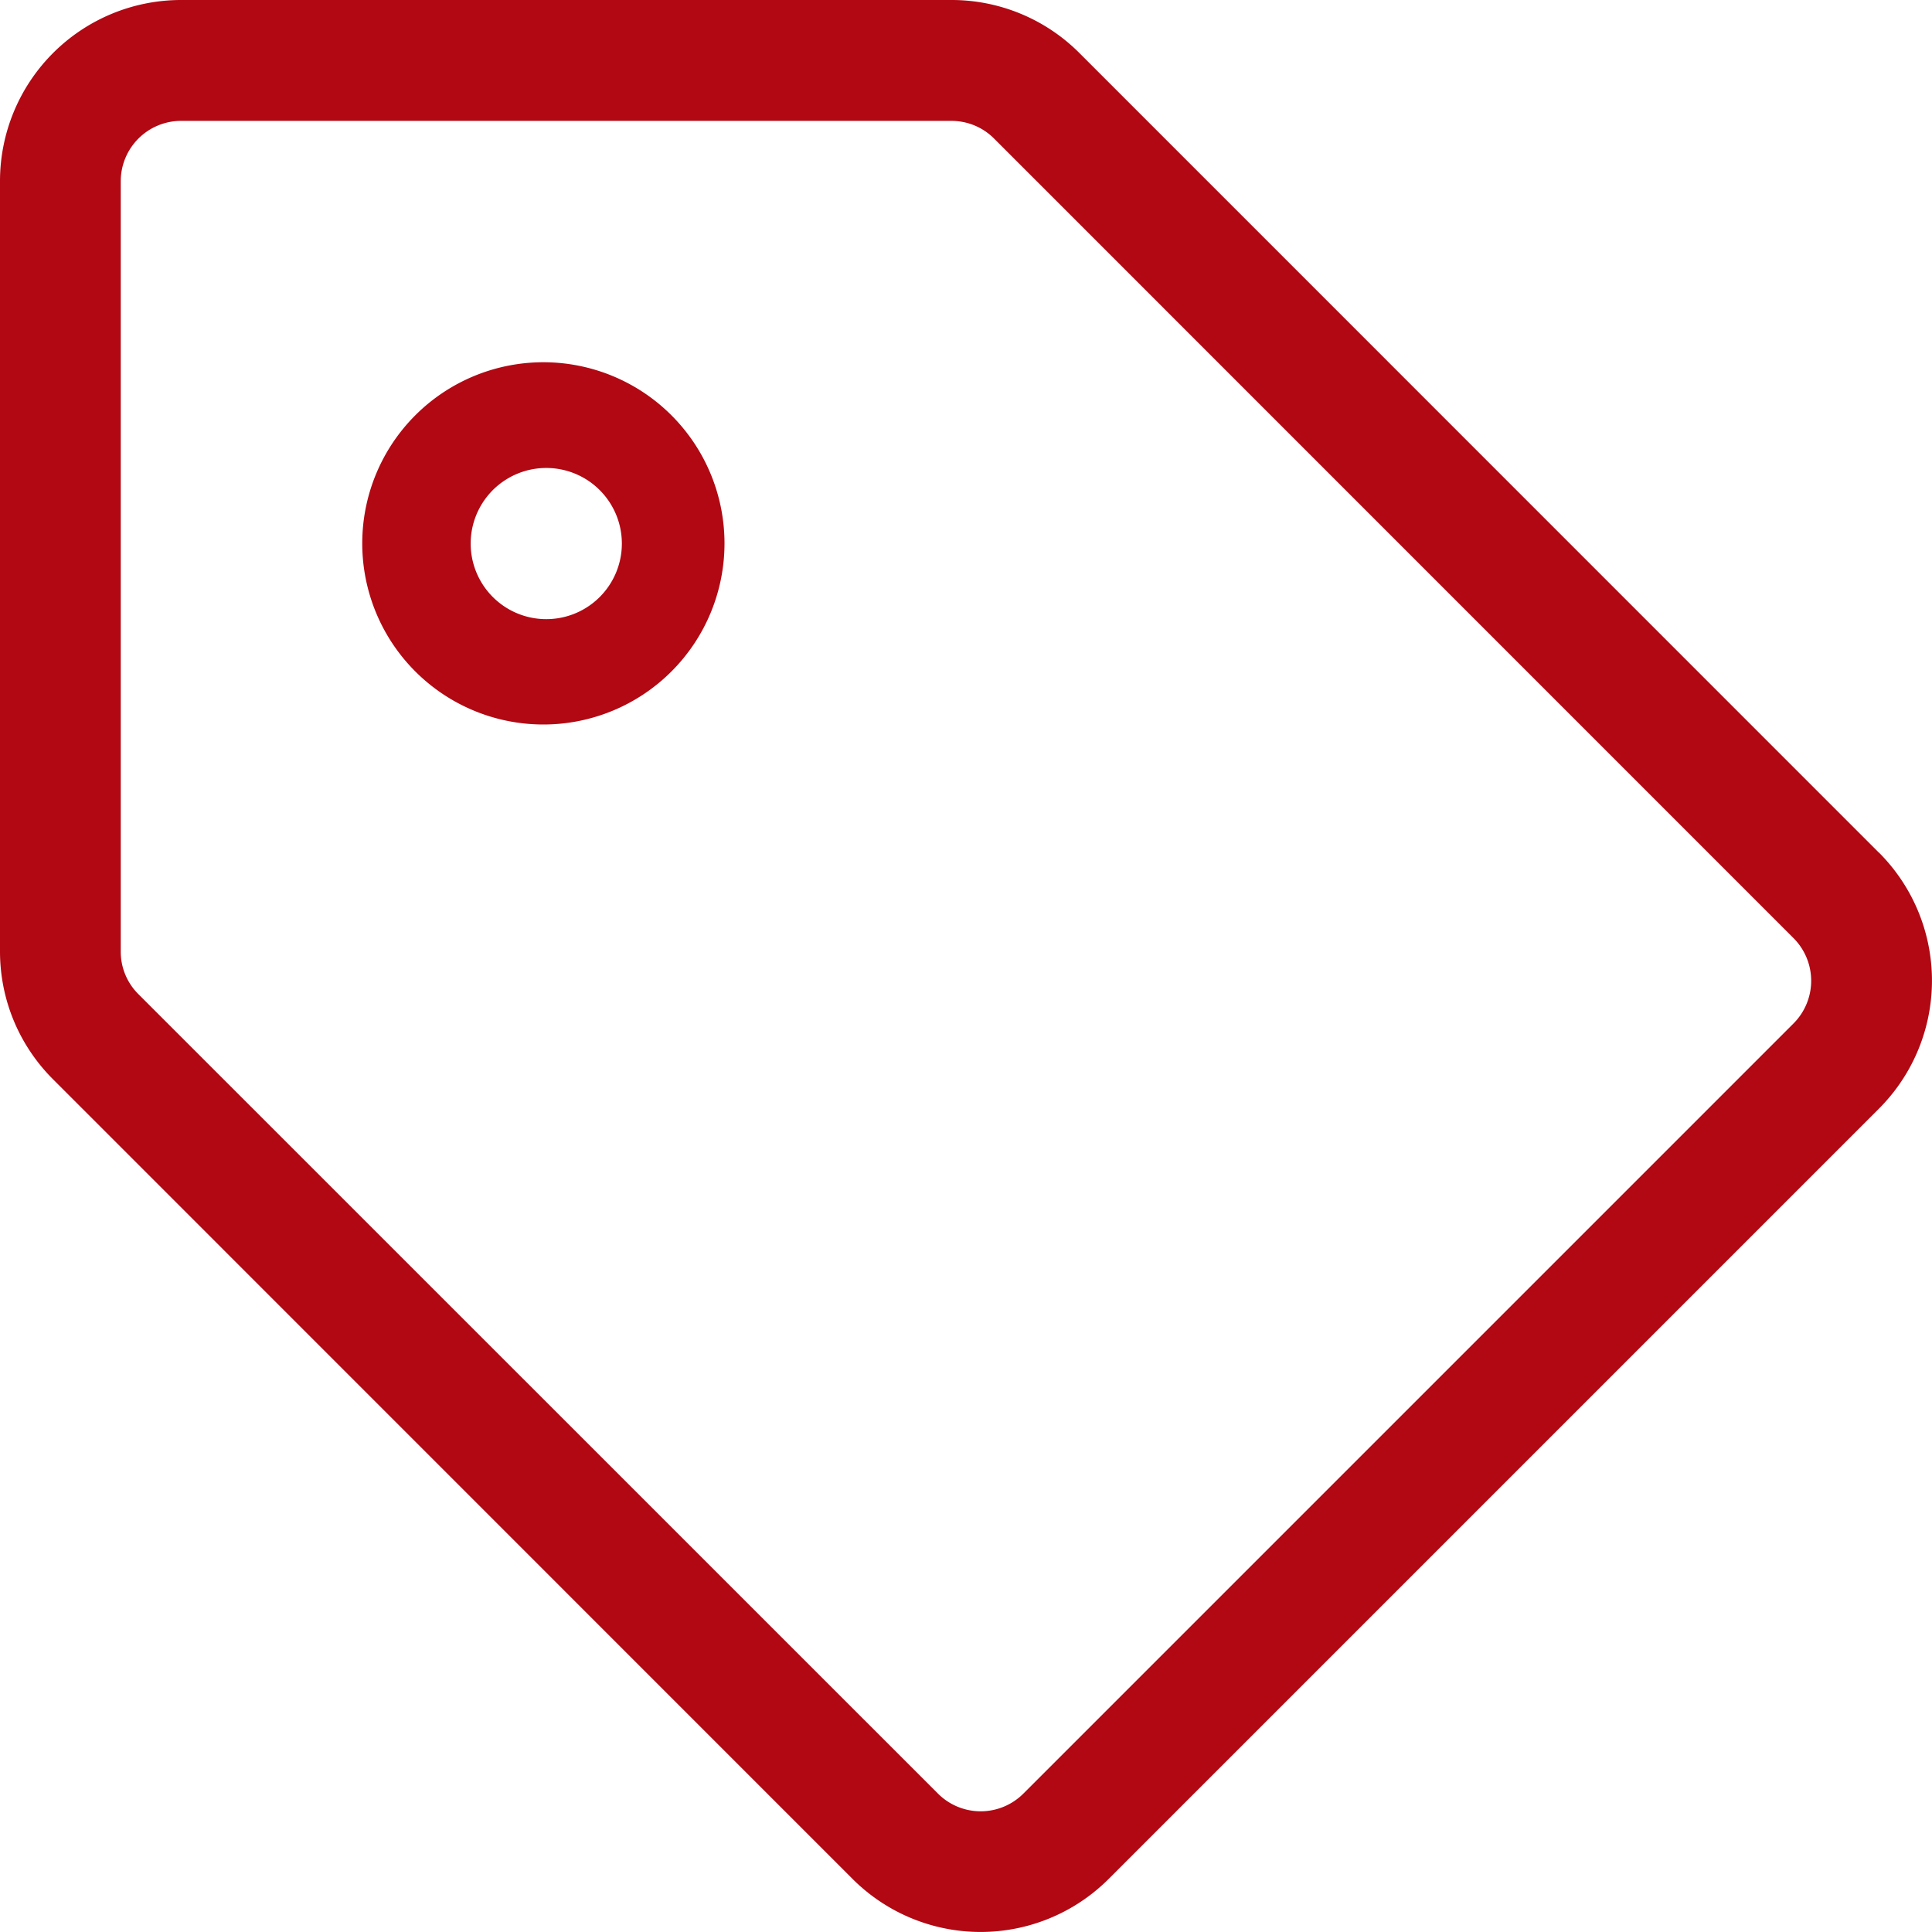 <svg width="16" height="16" viewBox="0 0 16 16" fill="none" xmlns="http://www.w3.org/2000/svg">
    <path d="M15.56 7.061 8.939.439A1.495 1.495 0 0 0 7.879 0H1.5A1.5 1.5 0 0 0 0 1.5v6.378c0 .415.168.79.44 1.061l6.62 6.621a1.5 1.5 0 0 0 2.122 0l6.378-6.378a1.5 1.5 0 0 0 0-2.122v.001zm-.707 1.415-6.378 6.378a.5.5 0 0 1-.707 0L1.146 8.233A.495.495 0 0 1 1 7.88V1.501a.5.5 0 0 1 .5-.5h6.378c.134 0 .26.052.354.146l6.621 6.622a.5.5 0 0 1 0 .707zM4.5 3.876a.626.626 0 1 1-.002 1.251.626.626 0 0 1 .002-1.251zM4.5 3a1.5 1.5 0 1 0 0 3 1.5 1.5 0 0 0 0-3z" fill="#B10813"/>
</svg>
